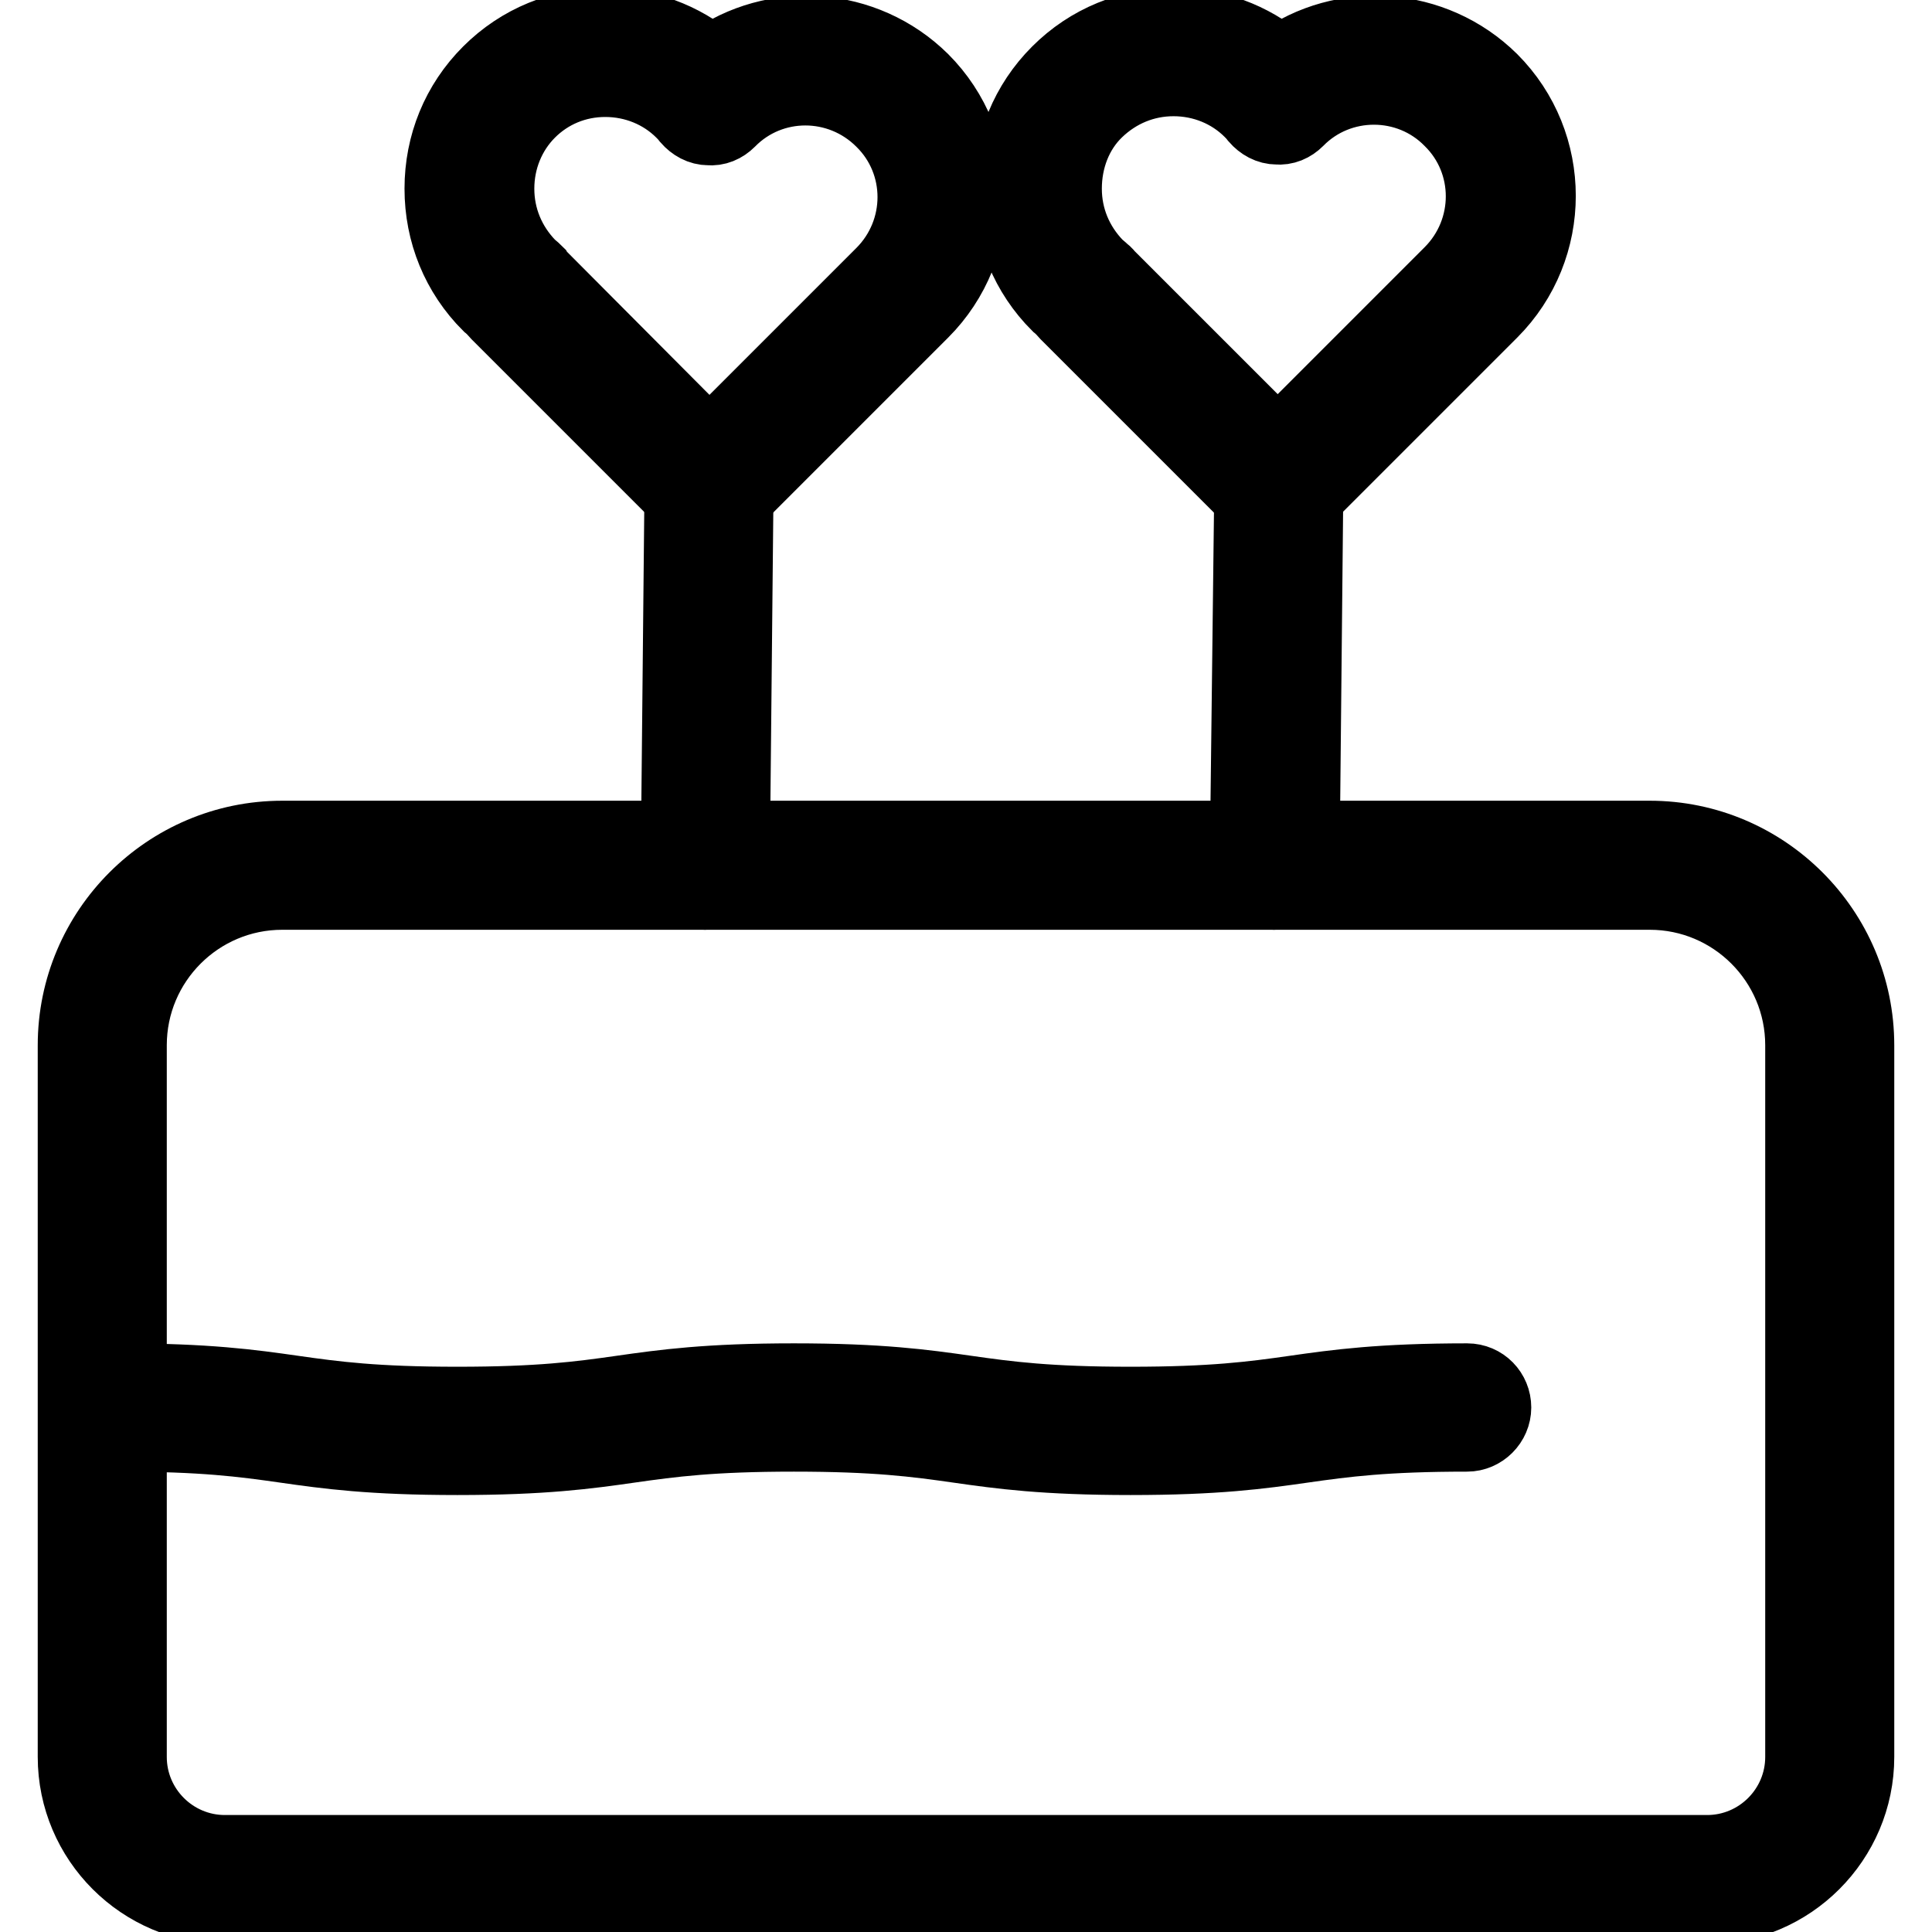 <?xml version="1.0" encoding="utf-8"?>
<!-- Svg Vector Icons : http://www.onlinewebfonts.com/icon -->
<!DOCTYPE svg PUBLIC "-//W3C//DTD SVG 1.1//EN" "http://www.w3.org/Graphics/SVG/1.1/DTD/svg11.dtd">
<svg version="1.1" xmlns="http://www.w3.org/2000/svg" xmlns:xlink="http://www.w3.org/1999/xlink" x="0px" y="0px" viewBox="0 0 256 256" enable-background="new 0 0 256 256" xml:space="preserve">
<g> <path stroke-width="10" fill-opacity="0" stroke="#000000"  d="M93.4,118.2C93.4,118.2,93.4,118.2,93.4,118.2c-2,0-3.6-1.6-3.5-3.6l0.5-50.3c0-2,1.6-3.5,3.6-3.5 c2,0,3.5,1.6,3.5,3.6L97,114.7C96.9,116.7,95.4,118.2,93.4,118.2z M168.8,118.2c-2,0-3.6-1.6-3.5-3.6l0.6-50.3c0-2,1.6-3.5,3.6-3.5 c2,0,3.5,1.6,3.5,3.6l-0.5,50.3C172.3,116.7,170.8,118.2,168.8,118.2z M149.8,193.1c-11.4,0-17.2-0.8-22.8-1.6 c-5.6-0.8-10.9-1.5-21.8-1.5c-10.9,0-16.2,0.7-21.8,1.5c-5.6,0.8-11.4,1.6-22.8,1.6c-11.4,0-17.2-0.8-22.8-1.6 c-5.6-0.8-10.9-1.5-21.8-1.5c-2,0-3.5-1.6-3.5-3.5s1.6-3.5,3.5-3.5c11.4,0,17.2,0.8,22.8,1.6c5.6,0.8,10.9,1.5,21.8,1.5 c10.9,0,16.2-0.7,21.8-1.5c5.6-0.8,11.4-1.6,22.8-1.6s17.2,0.8,22.8,1.6c5.6,0.8,10.9,1.5,21.8,1.5c10.9,0,16.2-0.7,21.8-1.5 c5.6-0.8,11.4-1.6,22.8-1.6c2,0,3.5,1.6,3.5,3.5s-1.6,3.5-3.5,3.5c-10.9,0-16.2,0.7-21.8,1.5C167,192.3,161.2,193.1,149.8,193.1z" /> <path stroke-width="10" fill-opacity="0" stroke="#000000"  d="M226.2,252.6H29.8c-10.9,0-19.8-8.9-19.8-19.8v-94.3c0-15.1,12.3-27.4,27.4-27.4h181.2 c15.1,0,27.4,12.3,27.4,27.4v94.3C246,243.7,237.1,252.6,226.2,252.6z M37.4,118.2c-11.2,0-20.3,9.1-20.3,20.3v94.3 c0,7,5.7,12.7,12.7,12.7h196.4c7,0,12.7-5.7,12.7-12.7v-94.3c0-11.2-9.1-20.3-20.3-20.3H37.4L37.4,118.2z M94,67.9 c-0.9,0-1.8-0.4-2.5-1L66,41.4c-0.1-0.1-0.2-0.2-0.3-0.4c-0.3-0.2-0.5-0.5-0.8-0.7c-4.1-4.1-6.3-9.5-6.3-15.3 c0-5.8,2.2-11.2,6.3-15.3c4.1-4.1,9.5-6.3,15.3-6.3c5.2,0,10.1,1.8,14,5.1c8.4-6.1,20.3-5.3,27.9,2.2c8.4,8.4,8.4,22.1,0,30.5 L96.5,66.8C95.8,67.5,94.9,67.9,94,67.9z M71.5,36.8L94,59.4l23-23c5.7-5.7,5.7-14.9,0-20.5c-5.7-5.7-14.9-5.7-20.5,0l0,0 c-0.7,0.7-1.6,1.1-2.6,1c-1,0-1.9-0.5-2.6-1.3c-0.3-0.4-0.6-0.7-0.8-0.9c-2.7-2.7-6.4-4.2-10.3-4.2s-7.5,1.5-10.2,4.2 c-2.7,2.7-4.2,6.4-4.2,10.3c0,3.9,1.5,7.5,4.2,10.3c0.3,0.3,0.6,0.5,0.9,0.8C71,36.3,71.3,36.6,71.5,36.8z M169.4,67.9 c-0.9,0-1.8-0.4-2.5-1l-25.5-25.5c-0.1-0.1-0.2-0.2-0.3-0.4c-0.3-0.2-0.5-0.5-0.8-0.7c-4.1-4.1-6.3-9.5-6.3-15.3 c0-5.8,2.2-11.2,6.3-15.3c4.1-4.1,9.5-6.3,15.3-6.3c5.2,0,10.1,1.8,14,5.1c8.4-6.1,20.3-5.3,27.9,2.2c8.4,8.4,8.4,22.1,0,30.5 l-25.5,25.5C171.2,67.5,170.3,67.9,169.4,67.9z M146.8,36.8l22.5,22.5l23-23c5.7-5.7,5.7-14.9,0-20.5c-5.6-5.7-14.9-5.7-20.5,0l0,0 c-0.7,0.7-1.6,1.1-2.6,1c-1,0-1.9-0.5-2.6-1.3c-0.3-0.4-0.6-0.7-0.8-0.9c-2.7-2.7-6.4-4.2-10.3-4.2c-3.9,0-7.5,1.5-10.3,4.2 S141,21.1,141,25c0,3.9,1.5,7.5,4.2,10.3c0.3,0.3,0.6,0.5,0.9,0.8C146.4,36.3,146.6,36.6,146.8,36.8L146.8,36.8z"/></g>
</svg>